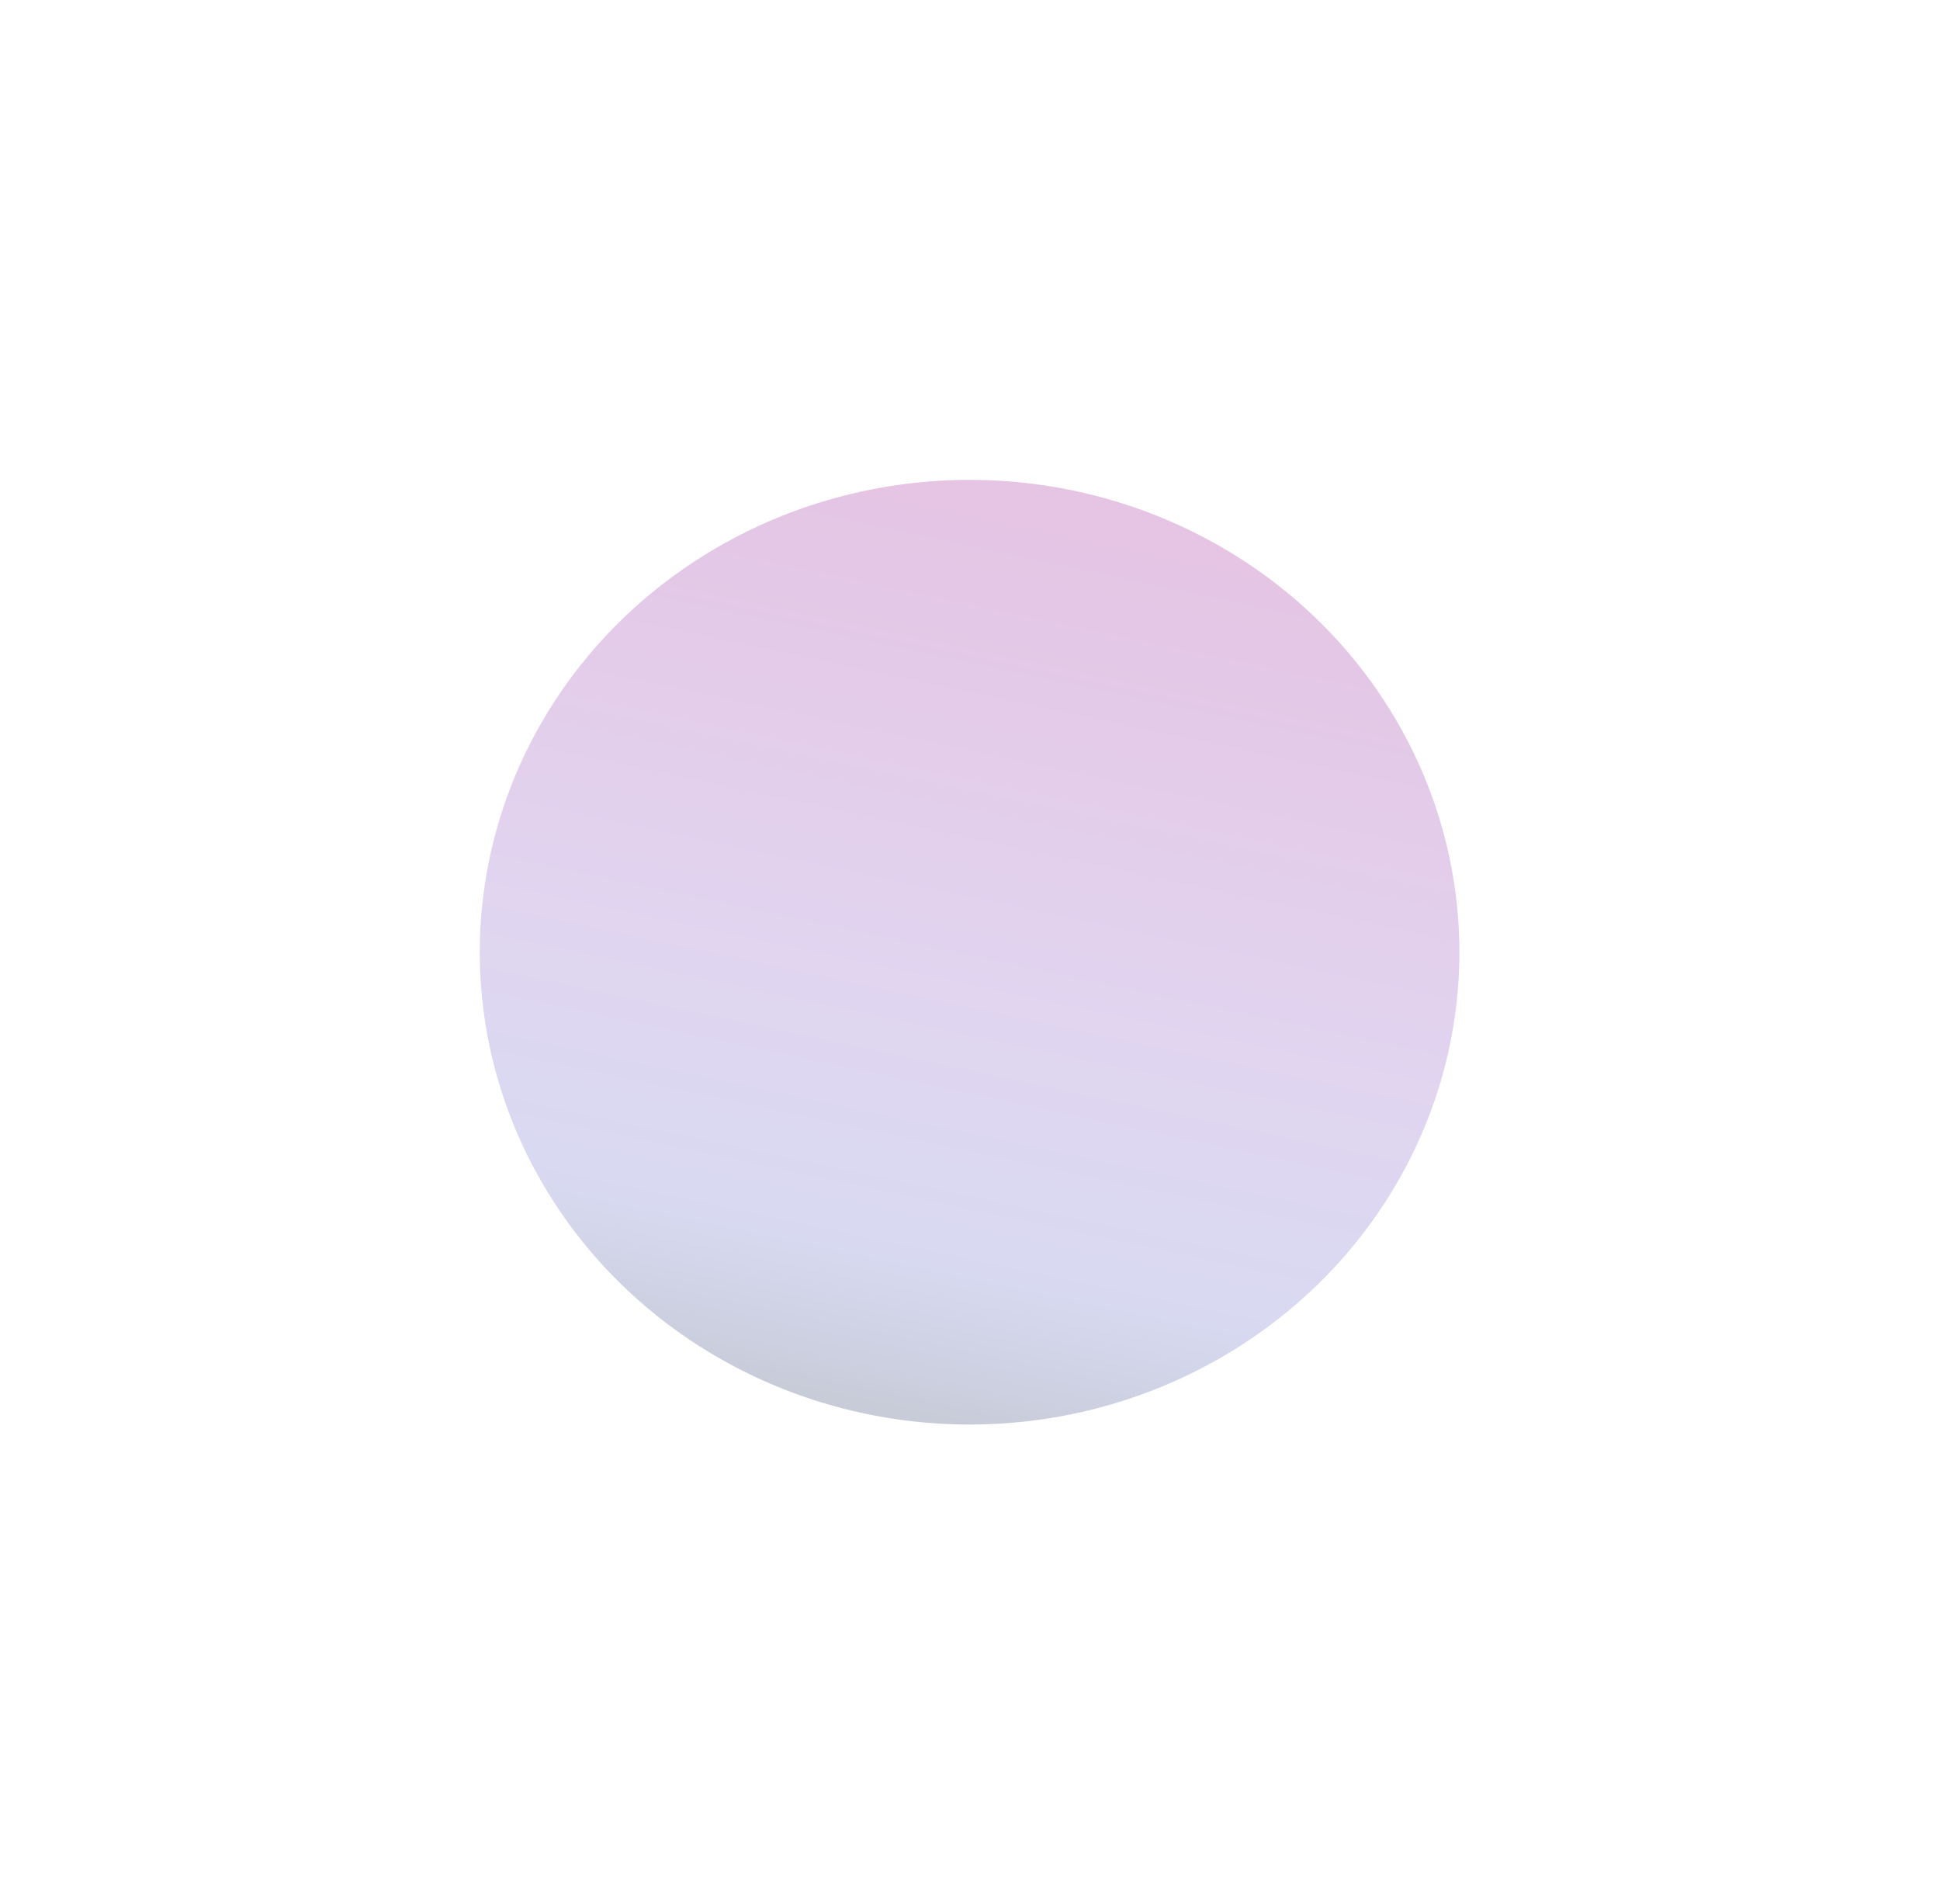<?xml version="1.0" encoding="utf-8"?>
<svg xmlns="http://www.w3.org/2000/svg" fill="none" height="100%" overflow="visible" preserveAspectRatio="none" style="display: block;" viewBox="0 0 1019 1000" width="100%">
<g filter="url(#filter0_f_0_89)" id="Light2">
<ellipse cx="509.276" cy="500.032" fill="url(#paint0_linear_0_89)" fill-opacity="0.25" rx="257.276" ry="248.032"/>
</g>
<defs>
<filter color-interpolation-filters="sRGB" filterUnits="userSpaceOnUse" height="999.27" id="filter0_f_0_89" width="1017.76" x="0.397" y="0.397">
<feFlood flood-opacity="0" result="BackgroundImageFix"/>
<feBlend in="SourceGraphic" in2="BackgroundImageFix" mode="normal" result="shape"/>
<feGaussianBlur result="effect1_foregroundBlur_0_89" stdDeviation="125.801"/>
</filter>
<linearGradient gradientUnits="userSpaceOnUse" id="paint0_linear_0_89" x1="616.474" x2="516.515" y1="278.794" y2="749.601">
<stop stop-color="#971292"/>
<stop offset="0.538" stop-color="#8857C4"/>
<stop offset="0.832" stop-color="#656ACA"/>
<stop offset="1" stop-color="#243569"/>
</linearGradient>
</defs>
</svg>